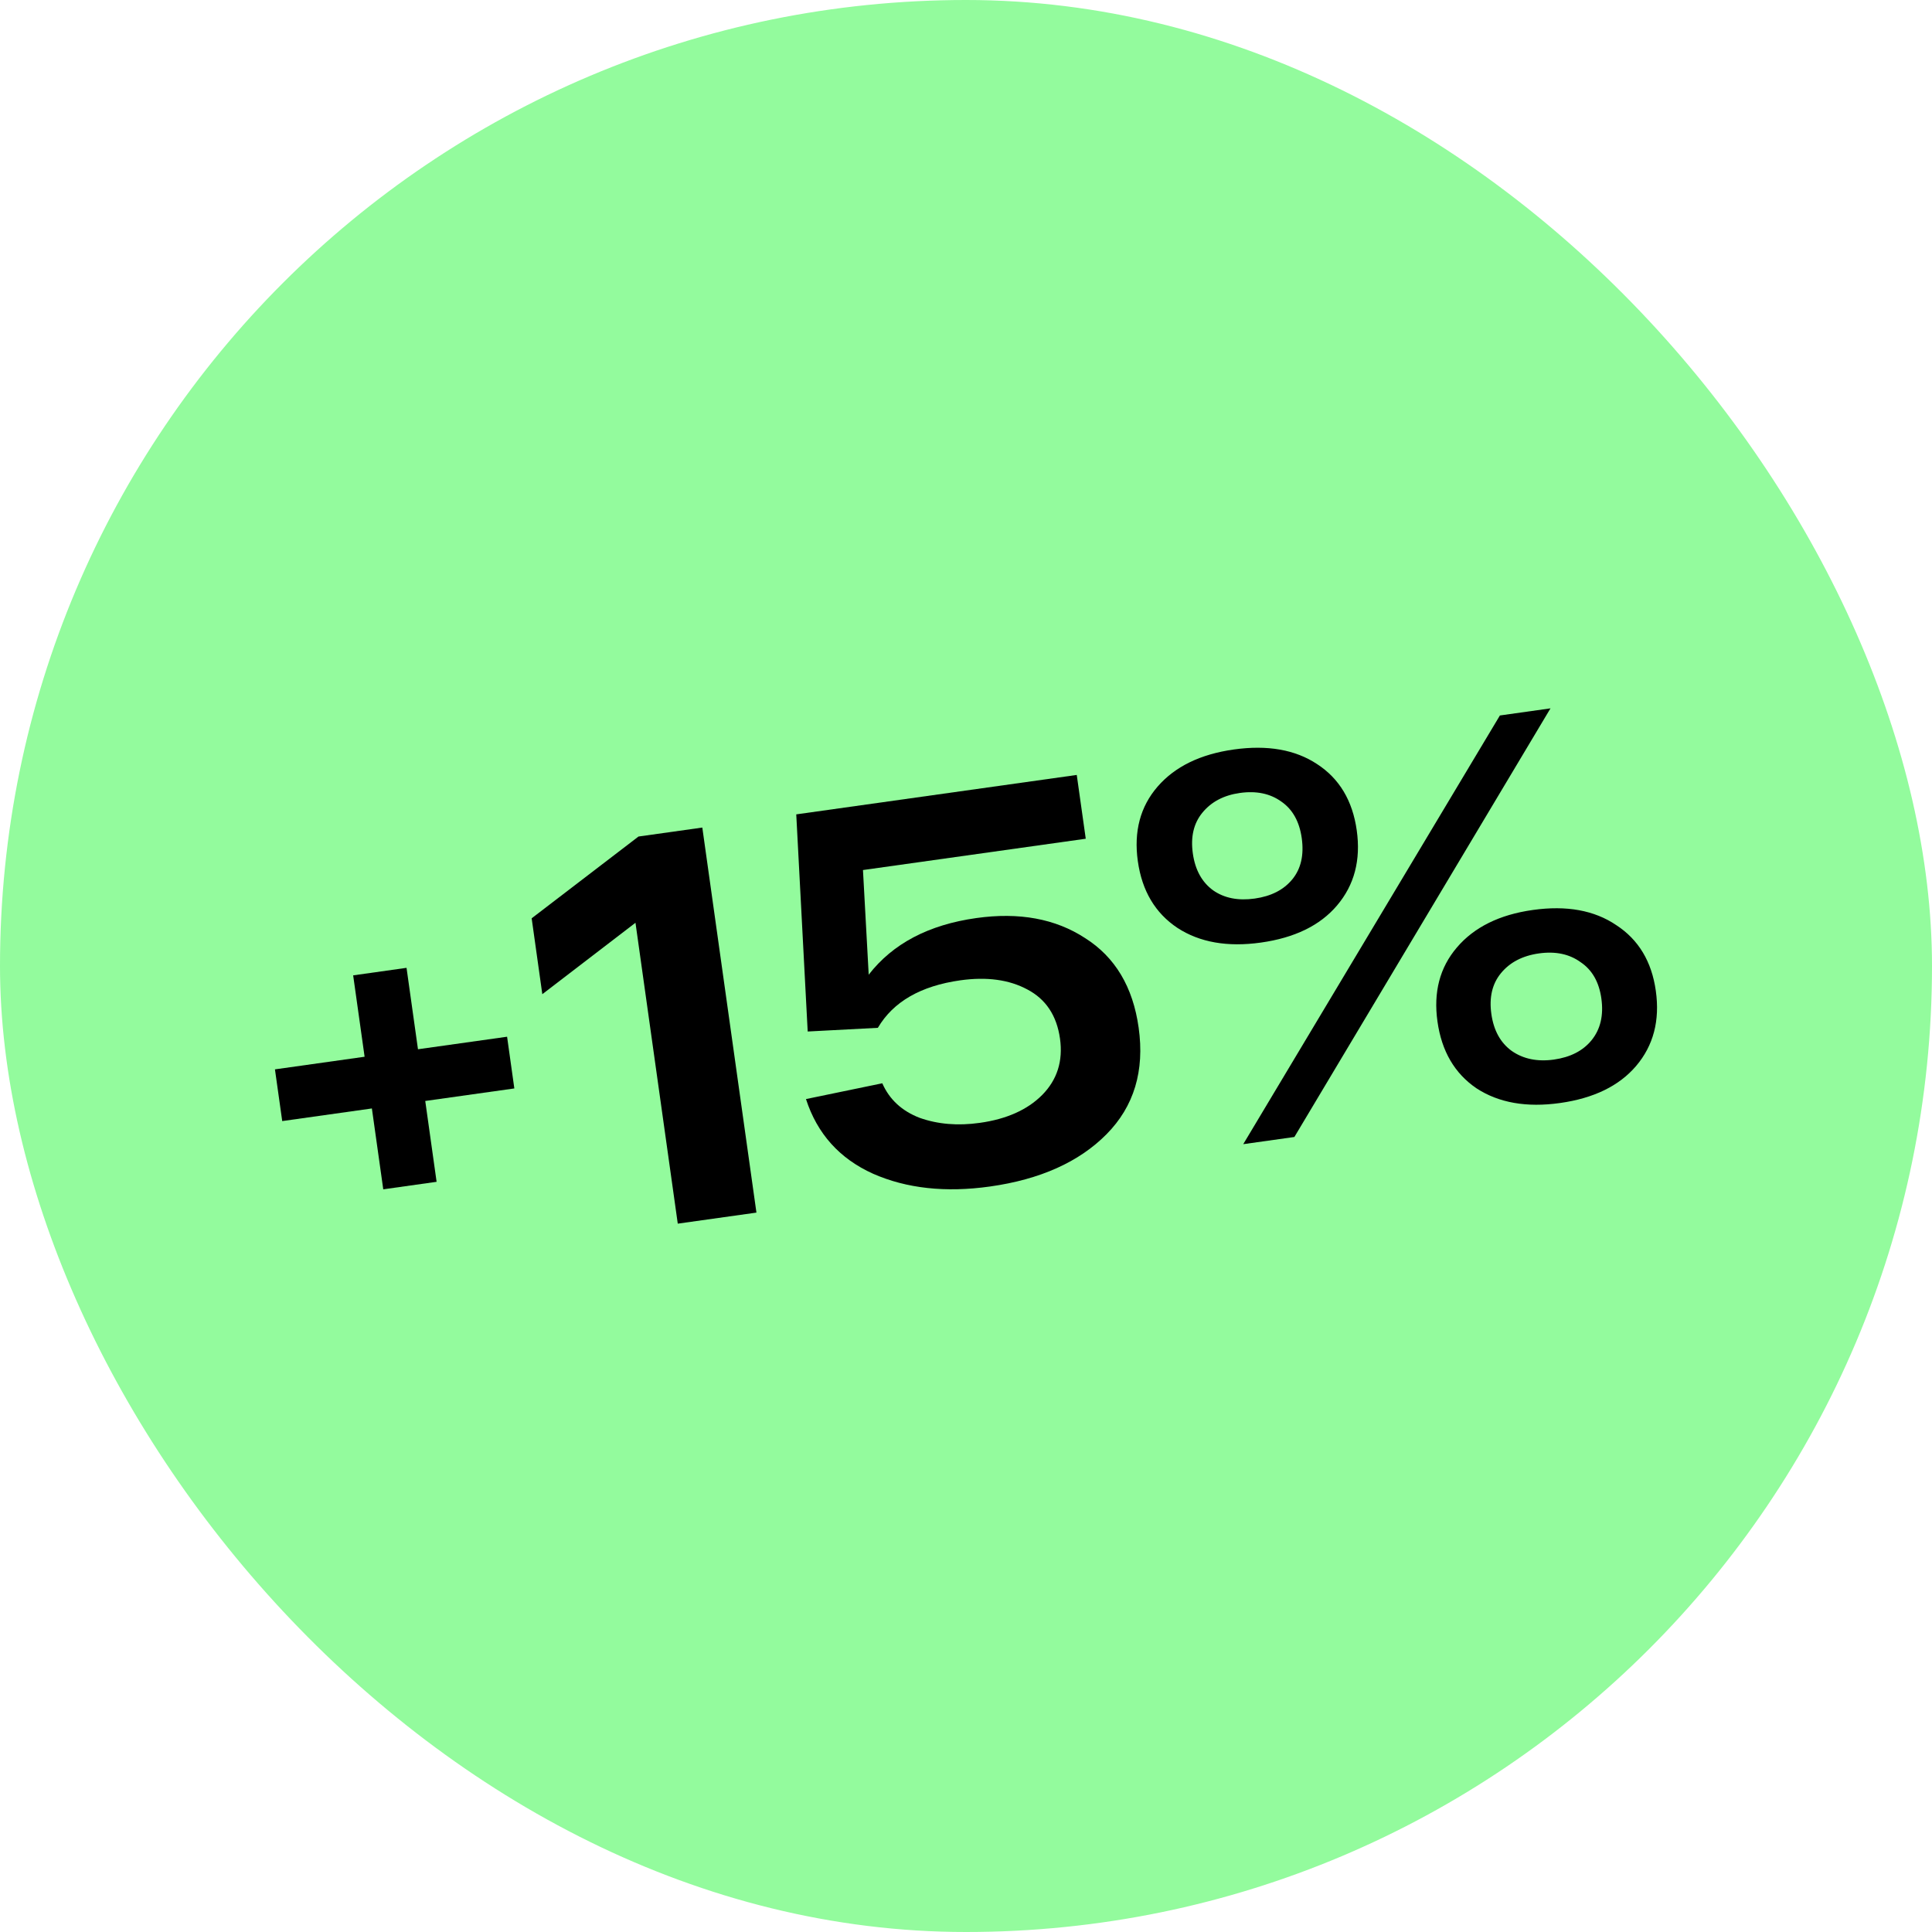<svg width="64" height="64" viewBox="0 0 64 64" fill="none" xmlns="http://www.w3.org/2000/svg">
<rect width="64" height="64" rx="32" fill="#93FB9D"/>
<path d="M16.798 34.343L17.038 36.056L14.087 36.471L14.463 39.149L12.696 39.398L12.319 36.719L9.349 37.137L9.108 35.424L12.078 35.006L11.699 32.31L13.467 32.061L13.846 34.758L16.798 34.343Z" fill="black"/>
<path d="M21.151 27.711L23.265 27.414L25.058 40.169L22.452 40.535L21.051 30.568L17.965 32.934L17.612 30.42L21.151 27.711Z" fill="black"/>
<path d="M32.341 30.412C33.762 30.212 34.964 30.434 35.946 31.076C36.939 31.704 37.53 32.693 37.719 34.041C37.921 35.475 37.566 36.652 36.655 37.573C35.744 38.493 34.456 39.071 32.792 39.305C31.322 39.511 30.032 39.37 28.923 38.882C27.812 38.382 27.071 37.557 26.699 36.408L29.227 35.885C29.463 36.422 29.876 36.803 30.465 37.03C31.065 37.243 31.729 37.299 32.458 37.196C33.345 37.072 34.033 36.764 34.521 36.275C35.02 35.771 35.218 35.148 35.114 34.407C35.006 33.642 34.645 33.098 34.03 32.776C33.427 32.452 32.688 32.352 31.813 32.474C30.501 32.659 29.59 33.183 29.08 34.048L26.756 34.17L26.377 26.977L35.669 25.671L35.967 27.784L28.587 28.821L28.777 32.288C29.574 31.259 30.762 30.634 32.341 30.412Z" fill="black"/>
<path d="M39.006 30.739C38.268 30.248 37.83 29.511 37.692 28.527C37.554 27.543 37.773 26.719 38.348 26.056C38.924 25.393 39.764 24.984 40.87 24.828C41.987 24.671 42.908 24.833 43.632 25.313C44.368 25.792 44.806 26.523 44.944 27.507C45.082 28.491 44.864 29.321 44.29 29.996C43.727 30.658 42.886 31.067 41.769 31.224C40.663 31.379 39.742 31.218 39.006 30.739ZM41.184 37.902L49.686 23.701L51.362 23.465L42.878 37.664L41.184 37.902ZM39.827 26.926C39.541 27.276 39.437 27.724 39.514 28.27C39.591 28.817 39.816 29.225 40.188 29.495C40.559 29.753 41.017 29.843 41.564 29.766C42.111 29.689 42.526 29.476 42.812 29.126C43.097 28.776 43.2 28.322 43.122 27.764C43.045 27.217 42.821 26.815 42.451 26.557C42.078 26.287 41.619 26.191 41.072 26.268C40.538 26.343 40.123 26.562 39.827 26.926ZM47.618 33.839C47.481 32.867 47.694 32.051 48.258 31.39C48.832 30.714 49.672 30.299 50.777 30.144C51.895 29.987 52.816 30.154 53.542 30.647C54.278 31.126 54.715 31.851 54.851 32.823C54.99 33.807 54.772 34.636 54.198 35.312C53.634 35.973 52.794 36.382 51.676 36.539C50.571 36.694 49.65 36.533 48.914 36.054C48.188 35.562 47.756 34.823 47.618 33.839ZM49.716 32.244C49.431 32.593 49.326 33.042 49.403 33.588C49.48 34.135 49.705 34.543 50.077 34.813C50.462 35.081 50.927 35.176 51.474 35.1C52.02 35.023 52.436 34.81 52.722 34.46C53.017 34.096 53.126 33.635 53.047 33.076C52.971 32.53 52.741 32.128 52.358 31.872C51.986 31.603 51.526 31.506 50.98 31.583C50.433 31.66 50.012 31.88 49.716 32.244Z" fill="black"/>
</svg>
